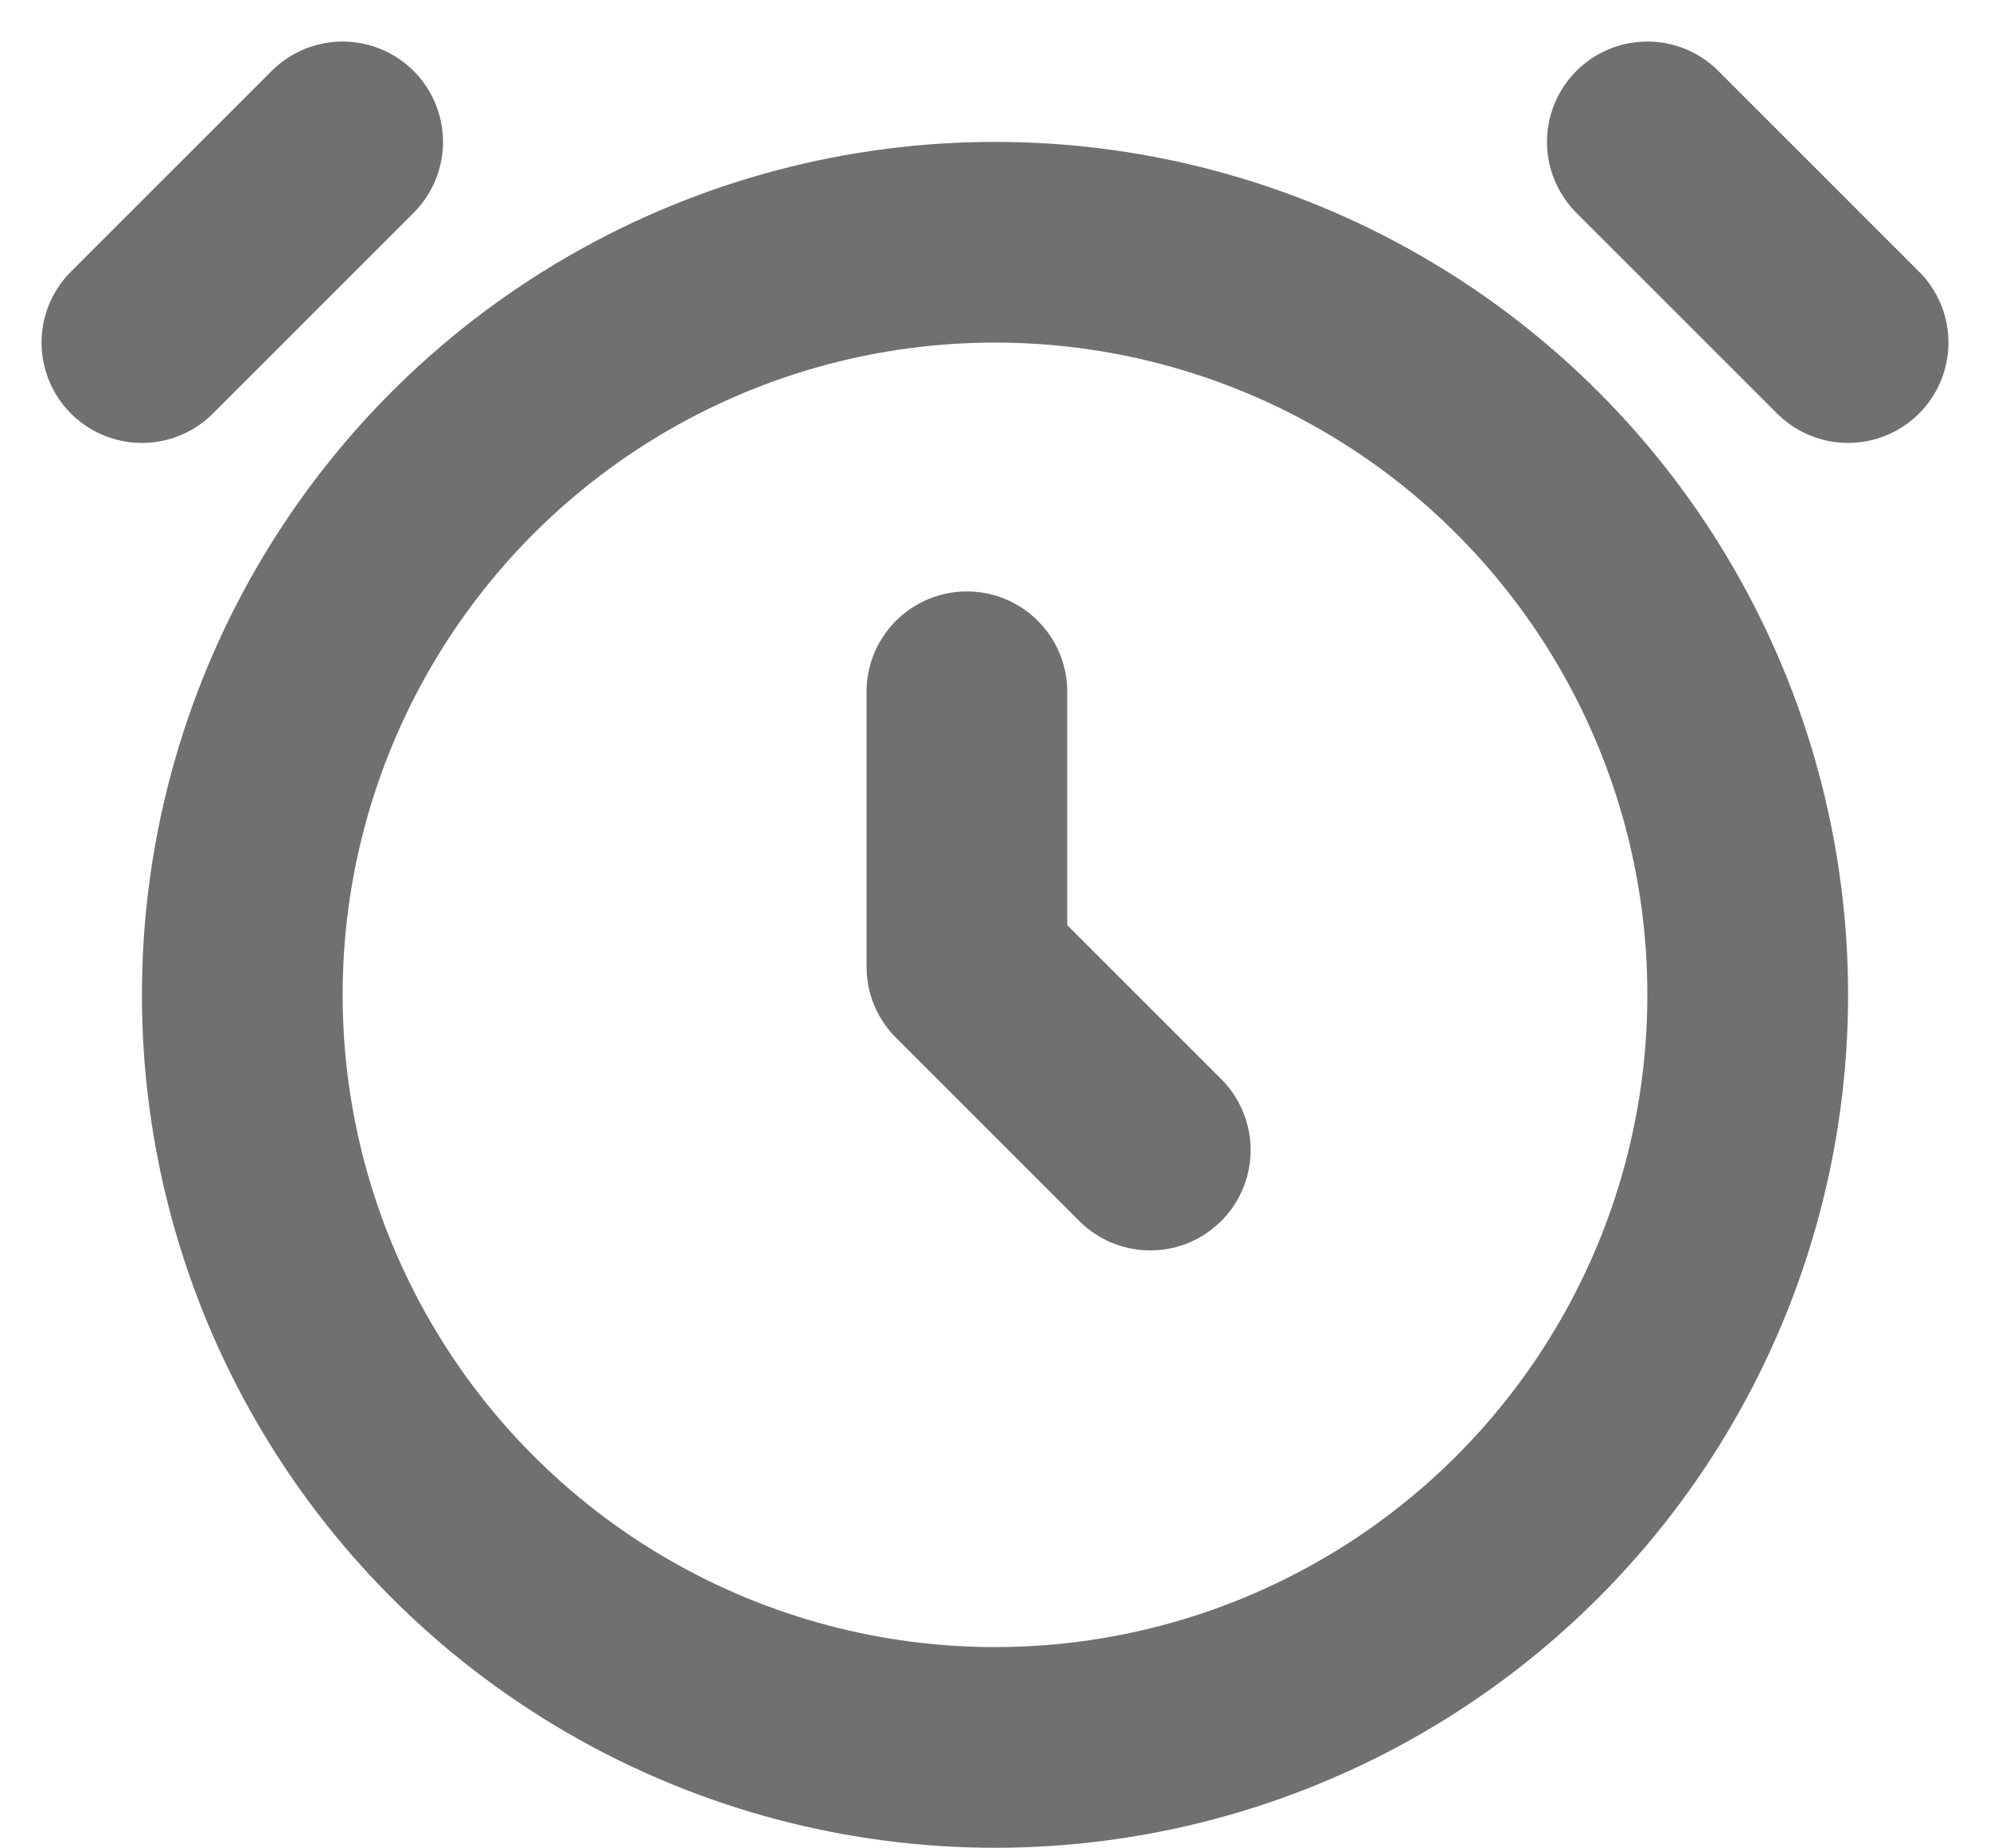 <svg xmlns="http://www.w3.org/2000/svg" width="19.828" height="18.414"><g data-name="Group 103" transform="translate(-2326.586 -2163.586)" stroke="#707070" stroke-linecap="round" stroke-linejoin="round" stroke-width="2"><g data-name="Group 102" fill="none"><path data-name="Line 49" d="M2330 2165l-2 2"/><path data-name="Line 50" d="M2343 2165l2 2"/></g><circle data-name="Ellipse 7" cx="7.5" cy="7.5" r="7.5" transform="translate(2329 2166)" fill="rgba(0,0,0,0)"/><path data-name="Path 259" d="M2336.22 2170.48v2.74l1.827 1.827" fill="rgba(0,0,0,0)"/></g></svg>